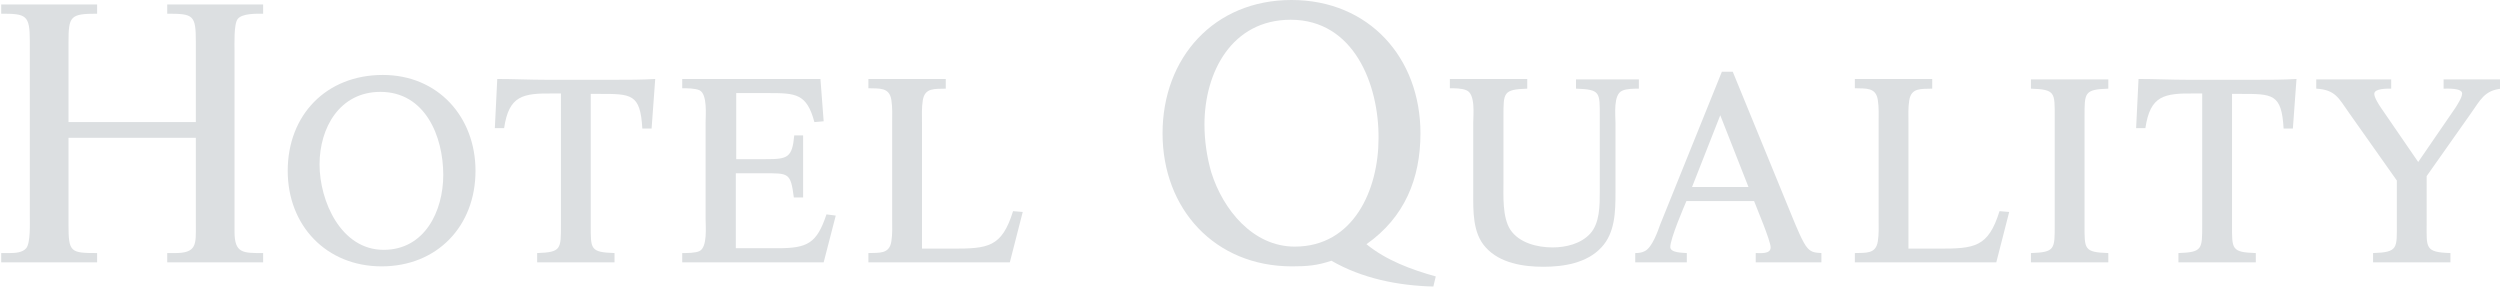 <?xml version="1.0" encoding="utf-8"?>
<!-- Generator: Adobe Illustrator 25.4.8, SVG Export Plug-In . SVG Version: 6.00 Build 0)  -->
<svg version="1.1" id="レイヤー_1" xmlns="http://www.w3.org/2000/svg" xmlns:xlink="http://www.w3.org/1999/xlink" x="0px"
	 y="0px" viewBox="0 0 620.4 71.1" style="enable-background:new 0 0 620.4 71.1;" xml:space="preserve">
<style type="text/css">
	.st0{clip-path:url(#SVGID_00000124875838742778110730000012969102650485189282_);}
	.st1{opacity:0.15;fill:#8E91B5;}
	.st2{fill:#D1E1EE;}
	.st3{opacity:0.3;fill:url(#SVGID_00000109003000518618901760000006540020687354498981_);}
	.st4{fill:#DCDFE1;}
	.st5{fill:#606EC0;}
	.st6{opacity:0.8;}
	.st7{fill:#FFFFFF;}
	.st8{fill:none;stroke:#42545C;stroke-width:0.709;stroke-miterlimit:10;}
	.st9{fill:none;stroke:#C8C9CA;stroke-linecap:round;stroke-miterlimit:10;}
	.st10{fill:none;stroke:#4F6068;stroke-width:0.283;stroke-miterlimit:10;}
	.st11{fill:#4F6068;}
	.st12{fill:none;stroke:#4F6068;stroke-linecap:round;stroke-miterlimit:10;}
	.st13{fill:#E95513;}
	.st14{fill:#231815;}
</style>
<g>
	<g>
		<g>
			<path class="st4" d="M41.5,65.1v-2.3h1.6c5.9,0.1,5.5-2.2,5.5-7.2V34.2H17v21.6c0,6.8,0.5,7,7.1,7v2.3H0.3v-2.3h2.1
				c1.3,0,3.2-0.1,4.1-1.2c1.1-1.3,0.9-6.2,0.9-8c0-14.5,0-28.9,0-43.4c0-6.5-0.9-6.8-7.1-6.8V1.1h23.8v2.3c-6.7,0-7.1,0.6-7.1,7.2
				v19.7h31.6V10.4c0-6.7-0.6-7-7.1-7V1.1h23.8v2.3c-1.7,0-5.2-0.1-6.3,1.3c-1,1.2-0.8,6.3-0.8,8v44.8c0,5.4,2.1,5.3,7.1,5.3v2.3
				H41.5z"/>
			<path class="st4" d="M94.7,66.1c-13.7,0-23.3-10.1-23.3-23.7c0-13.9,9.6-23.8,23.6-23.8c13.7,0,23,10.4,23,23.8
				C118,56.1,108.5,66.1,94.7,66.1z M94.4,22.8c-10.1,0-15.1,8.9-15.1,18S84.6,62,95.2,62c10.2,0,14.8-9.6,14.8-18.6
				C110,33.8,105.5,22.8,94.4,22.8z"/>
			<path class="st4" d="M161.7,31.9h-2.3c-0.5-8.7-2.7-8.6-10.9-8.6h-1.9v32.5c0,6-0.2,6.8,5.9,7v2.3h-19.2v-2.3c6-0.2,5.9-1,5.9-7
				V23.2h-1.8c-7.7-0.1-11.1,0.5-12.3,8.6h-2.3l0.6-12.2c4,0,8.2,0.2,12.2,0.2h17c3.3,0,6.6,0,10-0.2L161.7,31.9z"/>
			<path class="st4" d="M204.4,65.1h-35.1v-2.3c1.2,0,3.3,0,4.3-0.5c2-1,1.5-6.1,1.5-8V30.4c0-1.8,0.5-7-1.5-8
				c-1.1-0.5-3.2-0.5-4.3-0.5v-2.3h34.3l0.8,10.5l-2.3,0.2c-1.9-7.1-4.6-7.2-11.5-7.2h-7.9v16.4h7.3c5.4,0,6.6-0.3,7.1-5.9h2.2V49
				H197c-0.8-6.2-1.3-6-7.5-6h-6.9v18.6H193c7.4,0,9.7-1.2,12.1-8.4l2.3,0.3L204.4,65.1z"/>
			<path class="st4" d="M250.6,65.1h-35.1v-2.3c2.7-0.1,5.2,0.3,5.7-2.9c0.3-1.8,0.2-3.7,0.2-5.6V30.4c0-1.8,0.1-3.7-0.2-5.6
				c-0.5-3.2-3-2.8-5.7-2.9v-2.3h19.2V22c-2.7,0.1-5.2-0.3-5.7,2.9c-0.3,1.8-0.2,3.7-0.2,5.6v31.2h7.5c8.9,0,12.3-0.3,15.1-9.3
				l2.4,0.2L250.6,65.1z"/>
			<path class="st4" d="M355.7,71.1c-8.7-0.2-17.7-2-25.3-6.4c-3.5,1.2-6.1,1.4-9.8,1.4c-19.1,0-32.1-14.2-32.1-33S301.3,0,320.5,0
				c19.2,0,32,14.3,32,33.1c0,11.3-4,20.9-13.4,27.5c4.9,4,11.1,6.3,17.2,8L355.7,71.1z M320.3,4.9c-14.6,0-21.4,13-21.4,26
				c0,4,0.6,8.1,1.7,11.9c2.9,9.2,10.3,18.4,20.7,18.4c14.6,0,20.8-14.1,20.8-26.9C342.2,21,336,4.9,320.3,4.9z"/>
			<path class="st4" d="M402.6,22.5c-2.3,0.9-1.7,6-1.7,8v17.3c0,4.7-0.1,10-3.5,13.6c-3.6,3.9-9.4,4.8-14.4,4.8
				c-5,0-10.8-0.9-14.3-4.8c-3.3-3.6-3.1-9.1-3.1-13.6V30.4c0-1.9,0.6-7.1-1.7-8c-1.1-0.5-3-0.5-4.1-0.5v-2.3H379V22
				c-6,0.2-5.9,1-5.9,6.9v16.2c0,3.5-0.3,8.8,1.7,11.9c2.2,3.3,6.7,4.4,10.5,4.4c3.3,0,7-0.9,9.3-3.4c2.4-2.6,2.4-7,2.4-10.4V28.9
				c0-6,0.2-6.7-5.9-6.9v-2.3h15.6V22C405.6,22,403.6,22,402.6,22.5z"/>
			<path class="st4" d="M435.7,65.1v-2.3c1.2,0,3.7,0.3,3.7-1.4c0-1.7-3.6-10.1-4.1-11.5h-16.8c-0.6,1.4-4,9.3-4,11.4
				c0,1.5,3.2,1.4,4.1,1.5v2.3h-12.8v-2.3c0.8,0,1.7-0.1,2.4-0.5c1.8-0.9,3.2-4.9,3.8-6.6l15.3-37.9h2.7l15,36.6
				c0.6,1.4,2.4,6,3.6,7.2c1,1.1,2,1.1,3.4,1.2v2.3H435.7z M426.9,28.6l-7,17.8h14L426.9,28.6z"/>
			<path class="st4" d="M495.4,65.1h-35.1v-2.3c2.7-0.1,5.2,0.3,5.7-2.9c0.3-1.8,0.2-3.7,0.2-5.6V30.4c0-1.8,0.1-3.7-0.2-5.6
				c-0.5-3.2-3-2.8-5.7-2.9v-2.3h19.2V22c-2.7,0.1-5.2-0.3-5.7,2.9c-0.3,1.8-0.2,3.7-0.2,5.6v31.2h7.5c8.9,0,12.3-0.3,15.1-9.3
				l2.4,0.2L495.4,65.1z"/>
			<path class="st4" d="M504,65.1v-2.3c6-0.2,5.9-1,5.9-7V29c0-6,0.2-6.8-5.9-7v-2.3h19.2V22c-6,0.2-5.9,1-5.9,7v26.8
				c0,6-0.2,6.8,5.9,7v2.3H504z"/>
			<path class="st4" d="M569,31.9h-2.3c-0.5-8.7-2.7-8.6-10.9-8.6h-1.9v32.5c0,6-0.2,6.8,5.9,7v2.3h-19.2v-2.3c6-0.2,5.9-1,5.9-7
				V23.2h-1.8c-7.7-0.1-11.1,0.5-12.3,8.6h-2.3l0.6-12.2c4,0,8.2,0.2,12.2,0.2h17c3.3,0,6.6,0,10-0.2L569,31.9z"/>
			<path class="st4" d="M613.2,28.1l-11,15.6v11.6c0,6.2-0.5,7.3,5.9,7.5v2.3h-19.2v-2.3c6.3-0.2,5.9-1.2,5.9-7.5V44.8l-11.8-16.7
				c-2.7-3.8-3.4-5.8-8.2-6.1v-2.3h18.6V22c-0.9,0-4.2-0.1-4.2,1.3c0,0.9,1.2,2.8,1.7,3.5l9.2,13.4l9.2-13.4
				c0.5-0.8,1.7-2.6,1.7-3.6c0-1.4-3.7-1.2-4.6-1.2v-2.3h14.4V22C616.5,22.4,615.5,24.9,613.2,28.1z"/>
		</g>
	</g>
</g>
</svg>

